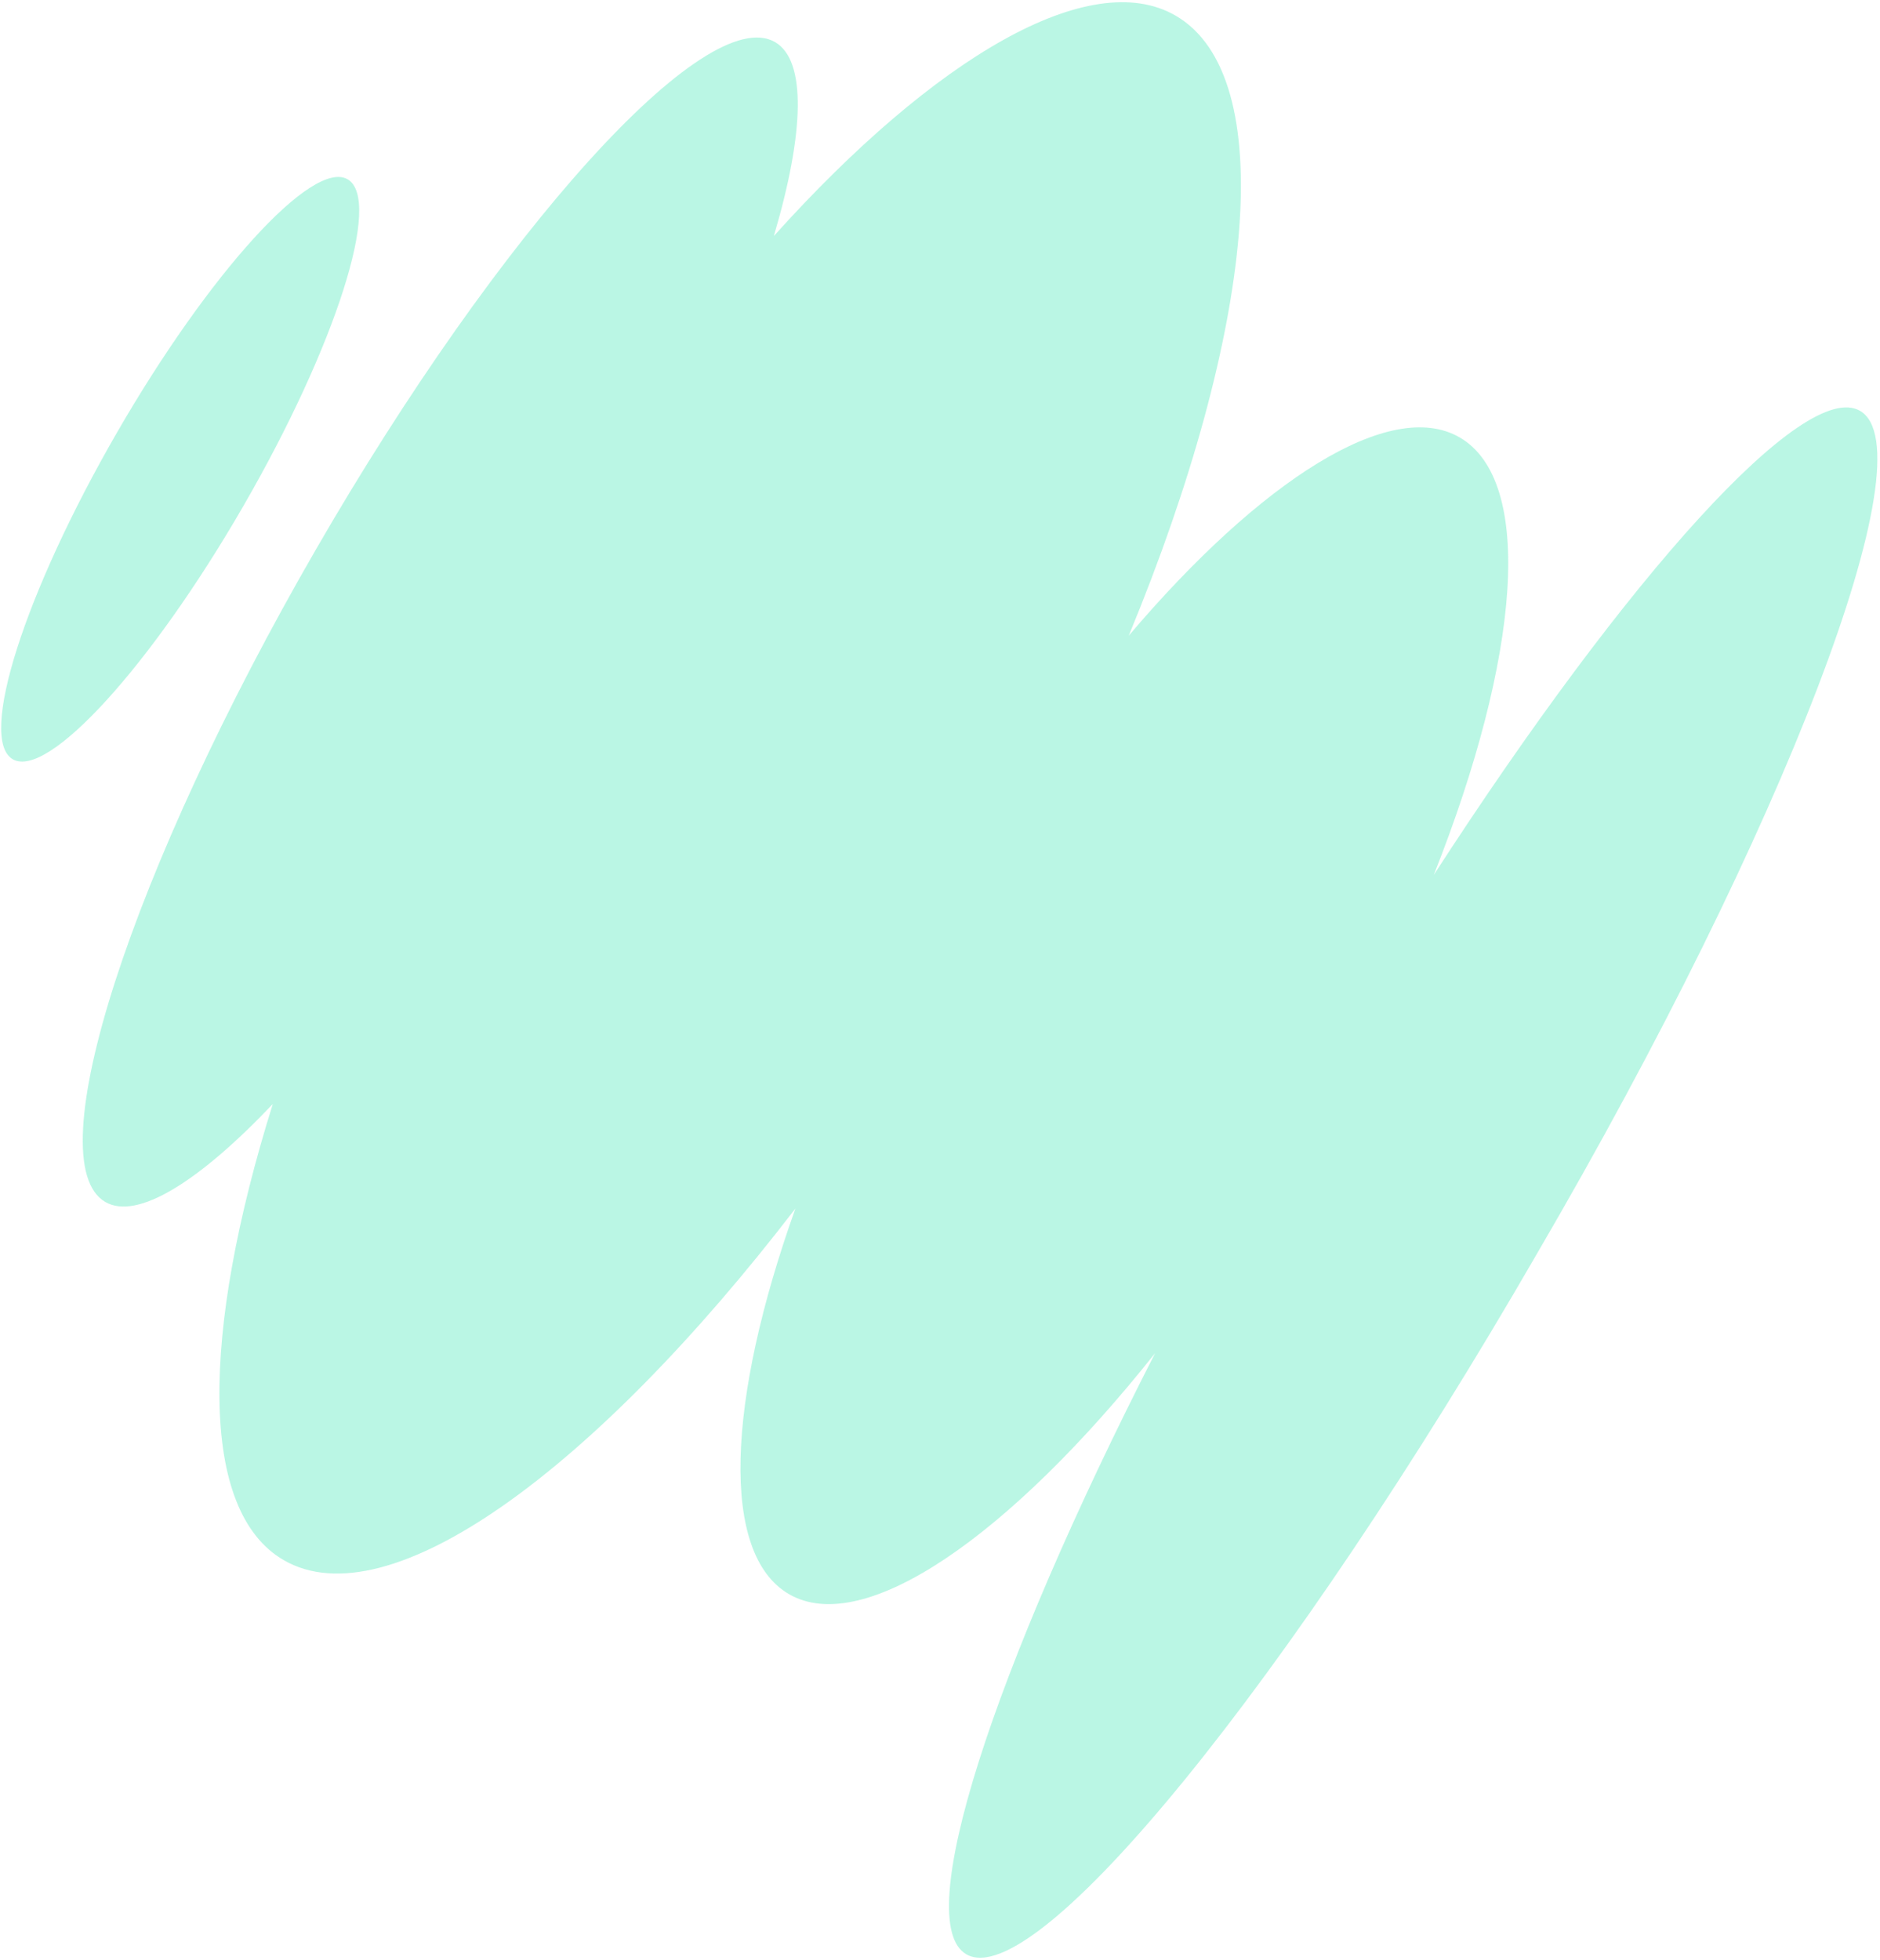 <svg width="659" height="687" viewBox="0 0 659 687" fill="none" xmlns="http://www.w3.org/2000/svg">
<path opacity="0.3" d="M651.986 143.984C632.574 132.777 570.824 201.29 502.592 306.641C532.91 230.103 537.965 168.492 511.614 153.279C487.344 139.266 441.886 168.342 395.672 222.776C439.973 115.605 448.792 26.67 412.038 5.45C382.212 -11.77 328.02 19.627 271.256 82.726C281.977 46.521 282.756 21.147 271.666 14.745C247.396 0.732 175.278 80.79 110.614 192.79C45.945 304.801 12.679 407.275 36.949 421.287C48.038 427.69 69.617 414.339 95.617 386.941C70.448 467.366 69.655 529.593 99.481 546.813C136.236 568.033 208.16 515.532 278.811 423.575C254.781 490.831 252.326 544.72 276.607 558.739C302.958 573.953 354.189 538.072 404.905 474.256C347.78 586.004 319.32 673.737 338.732 684.945C363.014 698.964 452.277 589.185 538.902 439.147C625.821 290.208 676.256 157.997 651.986 143.984ZM4.48 266.105C16.742 273.184 52.944 233.408 85.346 177.286C117.754 121.153 134.101 69.913 121.839 62.833C109.587 55.76 73.374 95.531 40.966 151.663C8.564 207.785 -7.772 259.031 4.48 266.105Z" fill="#18DFA4"/>
</svg>

